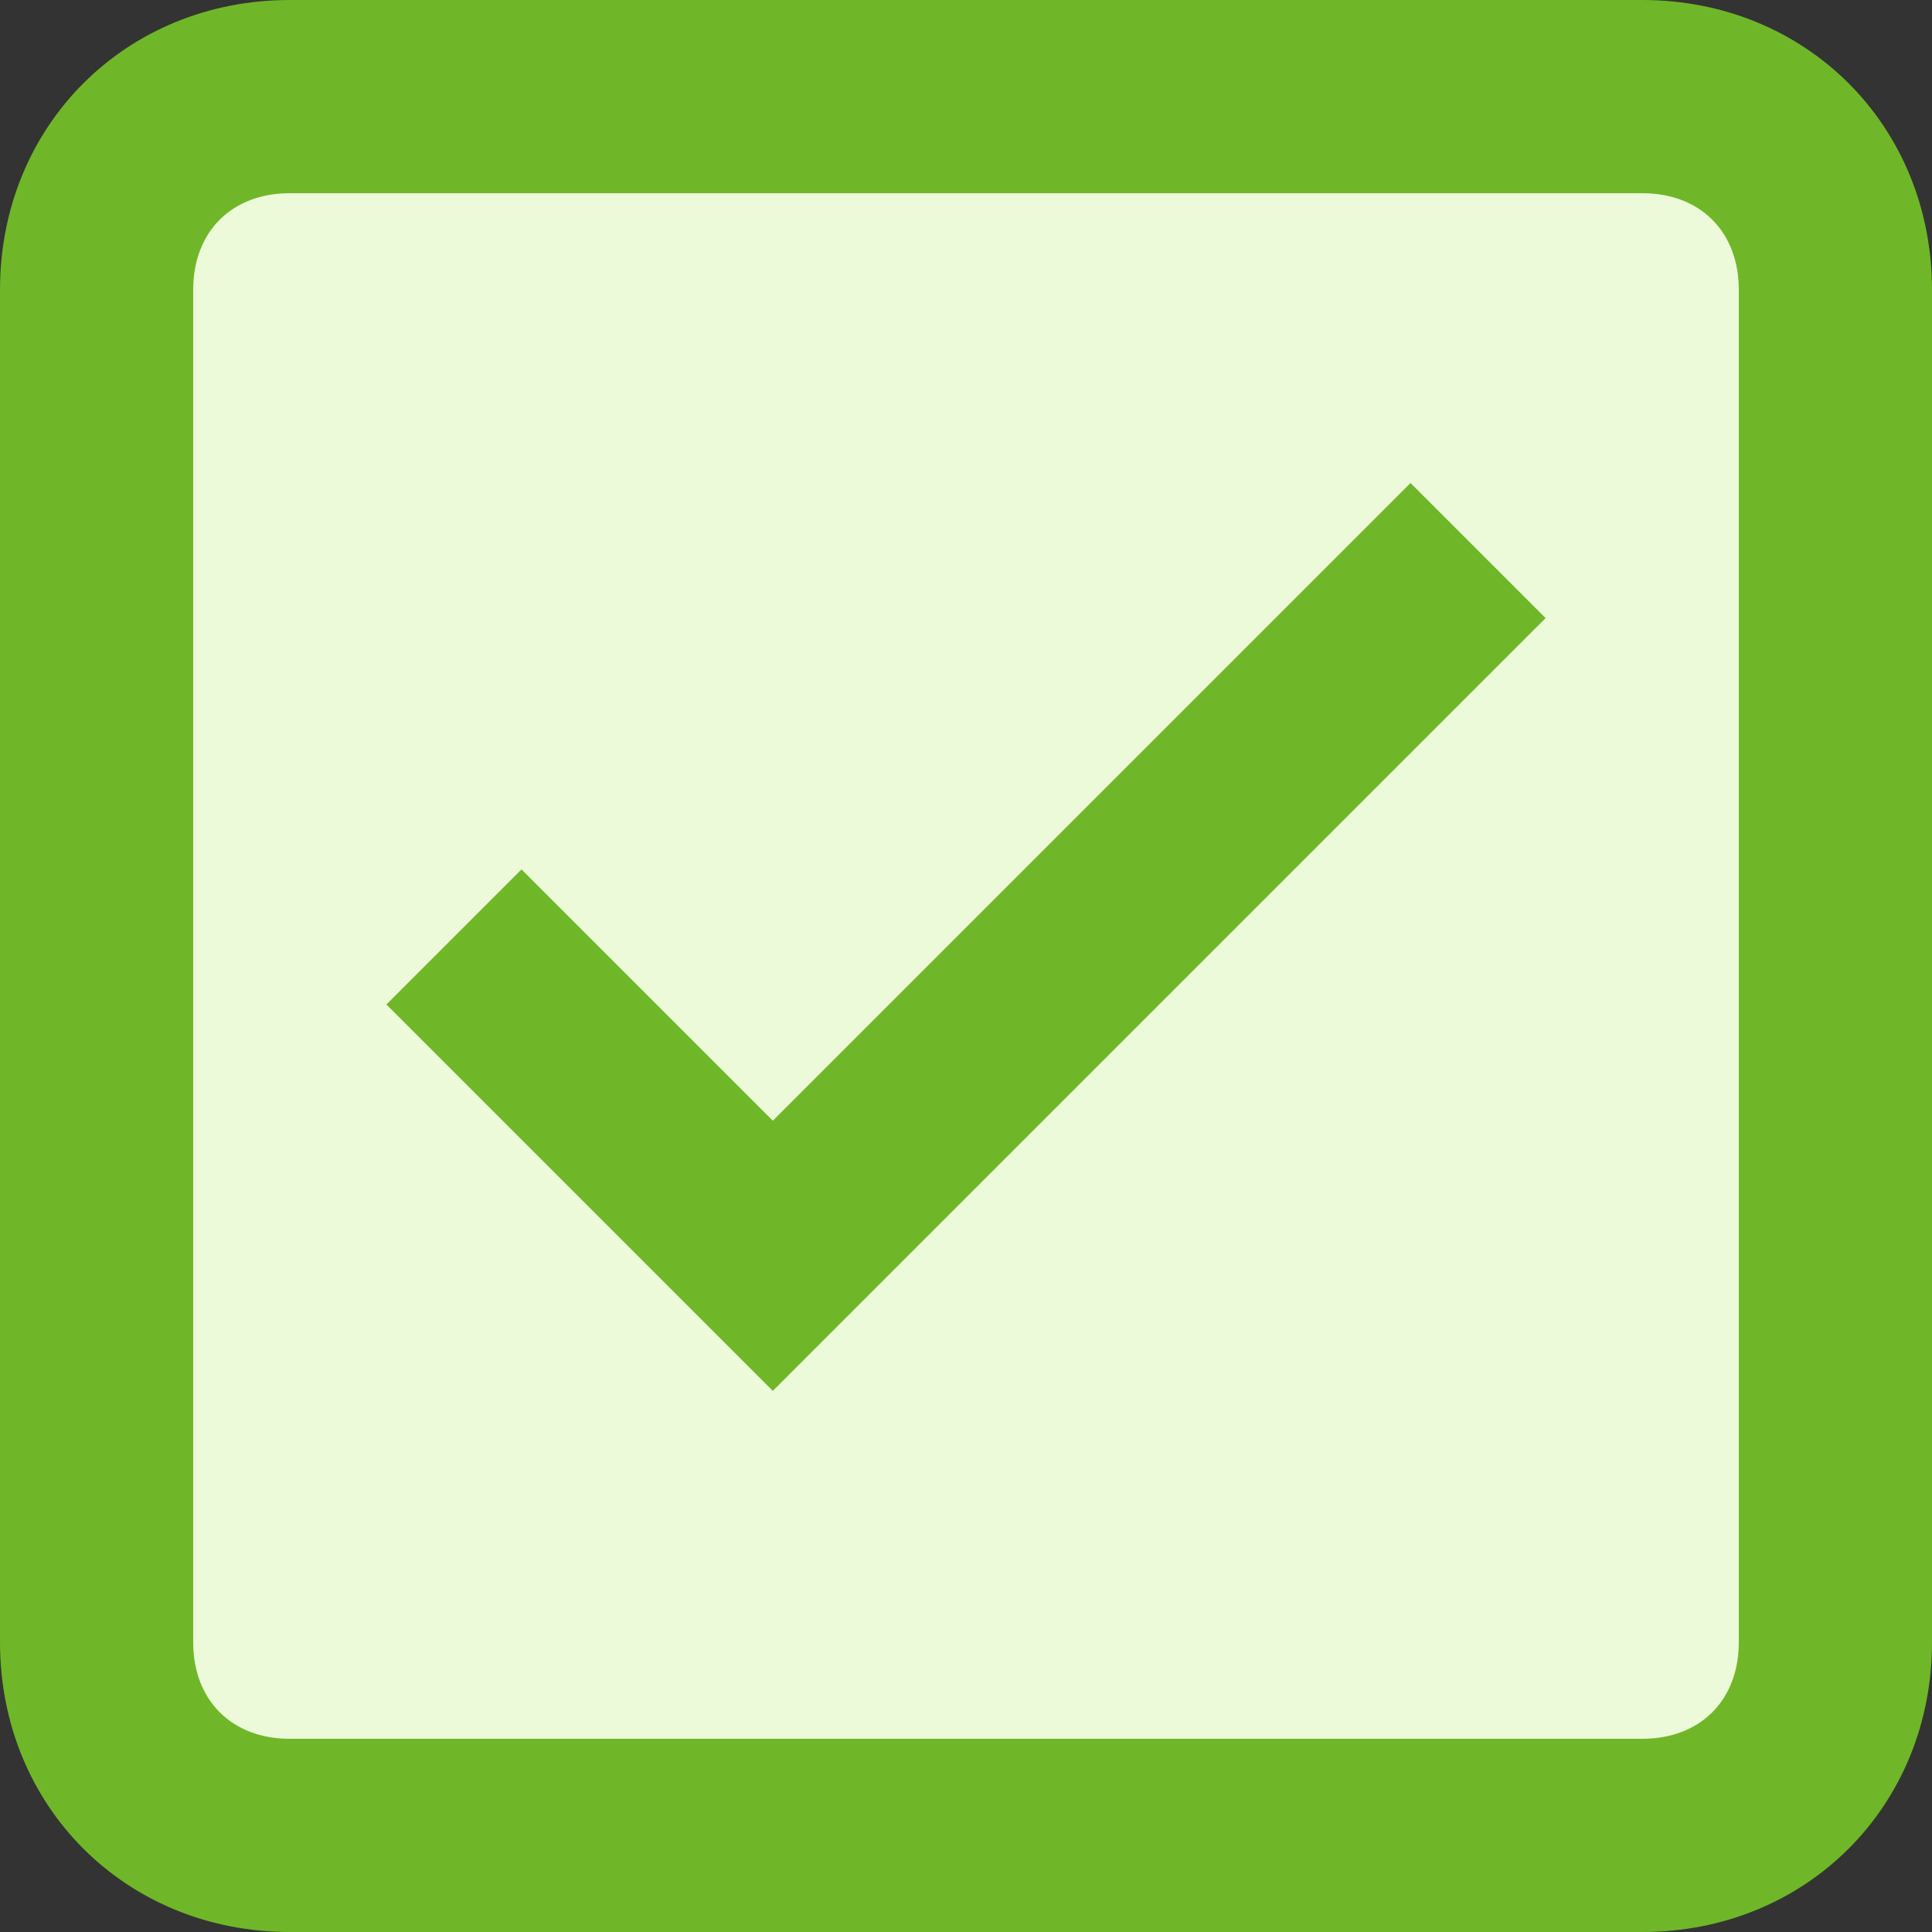 <?xml version="1.0" encoding="UTF-8"?> <!-- Generator: Adobe Illustrator 26.0.2, SVG Export Plug-In . SVG Version: 6.00 Build 0) --> <svg xmlns="http://www.w3.org/2000/svg" xmlns:xlink="http://www.w3.org/1999/xlink" x="0px" y="0px" viewBox="0 0 512 512" style="enable-background:new 0 0 512 512;" xml:space="preserve"><rect x="0" y="0" width="512" height="512" fill="#333333" stroke="none"/> <style type="text/css"> .st0{fill:#ECFAD9;} .st1{fill:#6FB728;} </style> <g id="Слой_2"> <path class="st0" d="M419.1,17.5H92.9C53.3,17.5,23,48.5,23,89V423c0,40.5,30.3,71.5,69.9,71.5h326.2c39.6,0,69.9-31,69.9-71.5V89 C489,48.5,458.7,17.5,419.1,17.5z"></path> </g> <g xmlns:svgjs="http://svgjs.com/svgjs" id="Слой_1"> <g> <g> <path class="st1" d="M435.2,0H76.8C33.3,0,0,33.3,0,76.8v358.4C0,478.7,33.3,512,76.8,512h358.4c43.5,0,76.8-33.3,76.8-76.8V76.8 C512,33.3,478.7,0,435.2,0z M460.8,435.2c0,15.4-10.2,25.6-25.6,25.6H76.8c-15.4,0-25.6-10.2-25.6-25.6V76.8 c0-15.4,10.2-25.6,25.6-25.6h358.4c15.4,0,25.6,10.2,25.6,25.6V435.2z"></path> <path class="st1" d="M204.8,297l-66.6-66.6l-35.8,35.8l102.4,102.4l204.8-204.8L373.8,128L204.8,297z"></path> </g> </g> </g> </svg> 